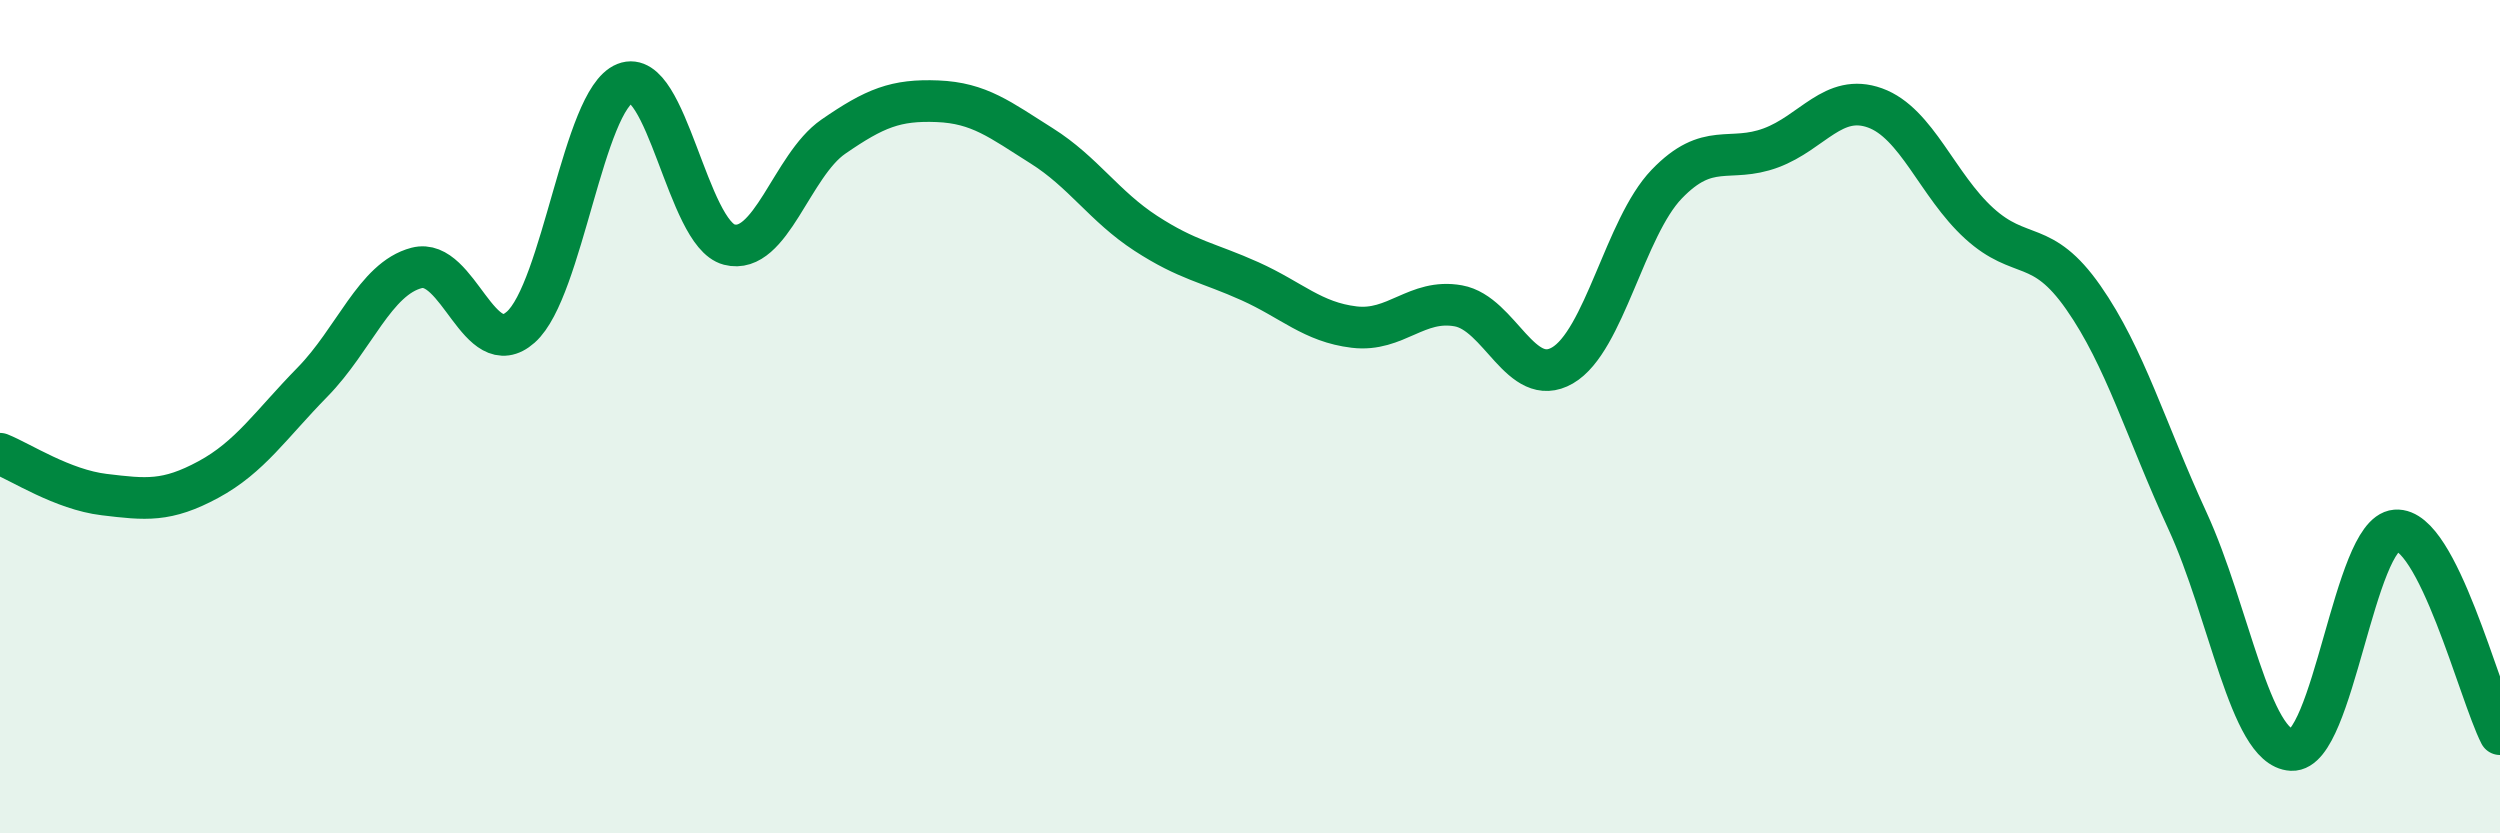 
    <svg width="60" height="20" viewBox="0 0 60 20" xmlns="http://www.w3.org/2000/svg">
      <path
        d="M 0,10.89 C 0.5,11.09 1.5,11.75 2.5,11.87 C 3.5,11.99 4,12.05 5,11.51 C 6,10.97 6.5,10.19 7.5,9.17 C 8.5,8.15 9,6.69 10,6.43 C 11,6.17 11.5,8.74 12.5,7.85 C 13.5,6.96 14,2.4 15,2 C 16,1.6 16.5,5.61 17.5,5.87 C 18.5,6.13 19,3.97 20,3.28 C 21,2.59 21.5,2.39 22.5,2.43 C 23.5,2.47 24,2.87 25,3.5 C 26,4.13 26.5,4.95 27.5,5.6 C 28.5,6.25 29,6.3 30,6.75 C 31,7.2 31.5,7.73 32.5,7.85 C 33.5,7.97 34,7.16 35,7.34 C 36,7.52 36.5,9.35 37.5,8.77 C 38.5,8.19 39,5.46 40,4.42 C 41,3.38 41.5,3.92 42.5,3.55 C 43.5,3.18 44,2.23 45,2.59 C 46,2.95 46.5,4.45 47.5,5.36 C 48.5,6.27 49,5.71 50,7.14 C 51,8.57 51.5,10.33 52.5,12.5 C 53.5,14.67 54,17.95 55,18 C 56,18.05 56.5,12.81 57.5,12.73 C 58.5,12.65 59.5,16.64 60,17.62L60 20L0 20Z"
        fill="#008740"
        opacity="0.1"
        stroke-linecap="round"
        stroke-linejoin="round"
      />
      <path
        d="M 0,10.89 C 0.5,11.09 1.5,11.75 2.5,11.87 C 3.5,11.99 4,12.05 5,11.51 C 6,10.97 6.5,10.19 7.5,9.17 C 8.5,8.15 9,6.69 10,6.43 C 11,6.17 11.5,8.74 12.5,7.85 C 13.5,6.96 14,2.4 15,2 C 16,1.6 16.5,5.61 17.5,5.87 C 18.5,6.13 19,3.97 20,3.28 C 21,2.59 21.5,2.39 22.5,2.43 C 23.5,2.47 24,2.87 25,3.5 C 26,4.13 26.5,4.95 27.5,5.6 C 28.5,6.25 29,6.3 30,6.75 C 31,7.2 31.5,7.73 32.5,7.85 C 33.5,7.97 34,7.16 35,7.34 C 36,7.52 36.5,9.35 37.5,8.77 C 38.5,8.19 39,5.46 40,4.42 C 41,3.38 41.5,3.92 42.5,3.55 C 43.5,3.18 44,2.23 45,2.59 C 46,2.95 46.5,4.45 47.5,5.36 C 48.5,6.27 49,5.71 50,7.14 C 51,8.57 51.5,10.33 52.5,12.5 C 53.5,14.67 54,17.95 55,18 C 56,18.05 56.5,12.81 57.5,12.73 C 58.5,12.65 59.5,16.64 60,17.62"
        stroke="#008740"
        stroke-width="1"
        fill="none"
        stroke-linecap="round"
        stroke-linejoin="round"
      />
    </svg>
  